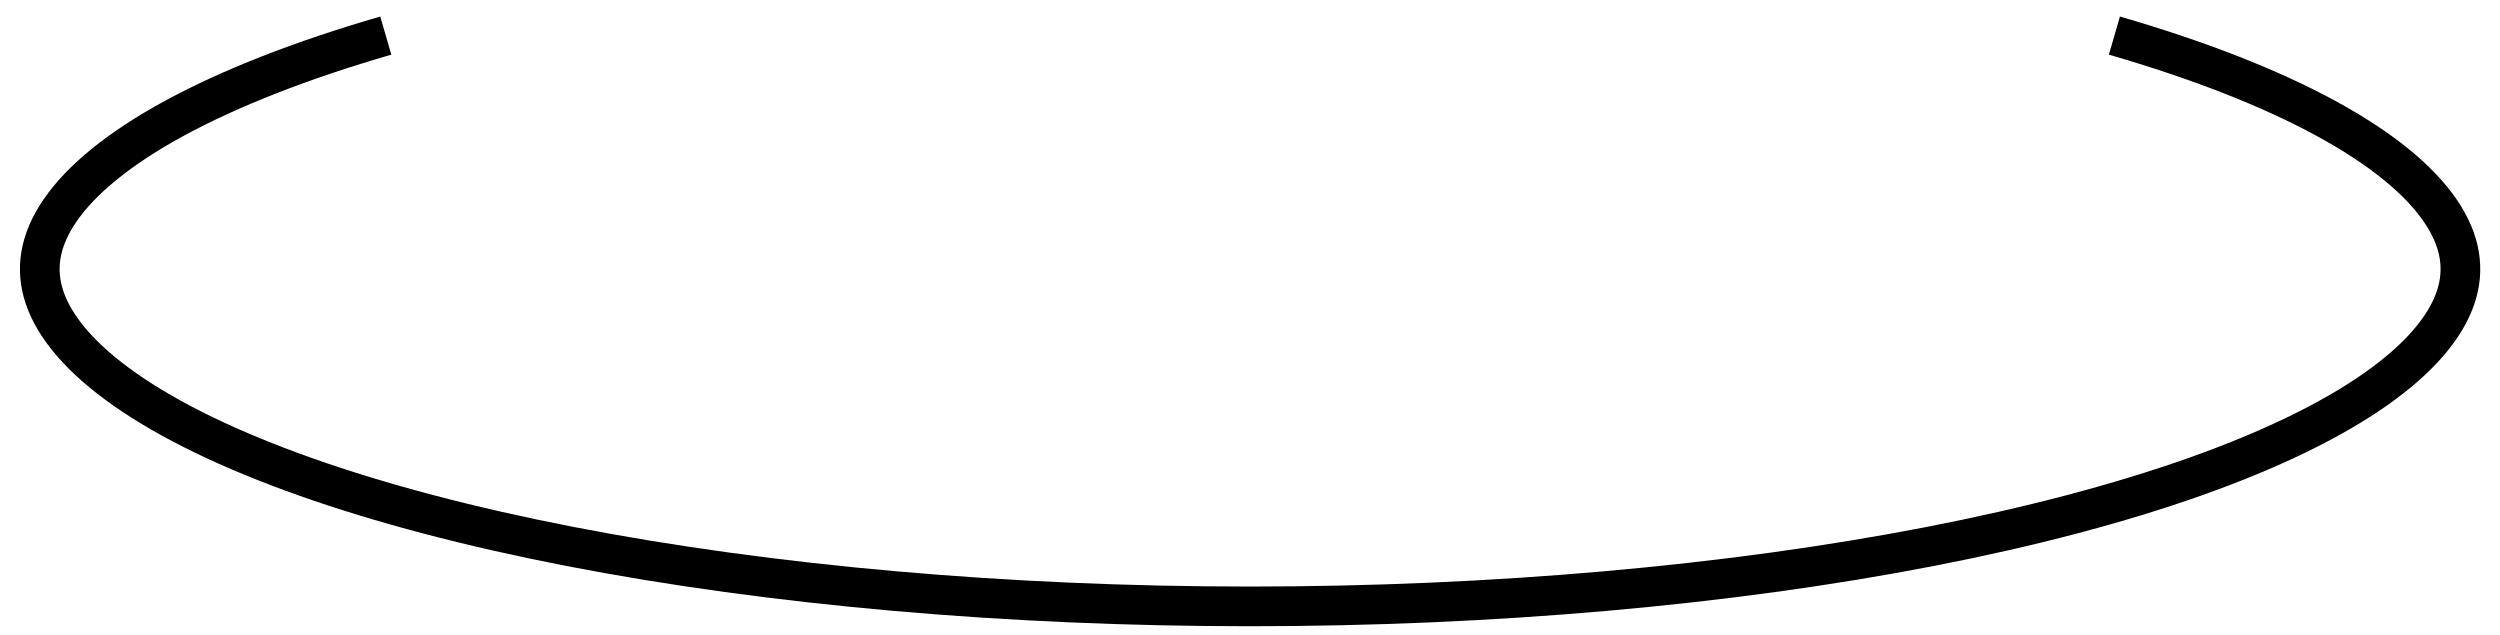 <?xml version="1.0" encoding="UTF-8"?> <svg xmlns="http://www.w3.org/2000/svg" width="63" height="16" viewBox="0 0 63 16" fill="none"> <path d="M53.283 0.897C55.428 1.519 57.214 2.223 58.603 2.977C59.999 3.735 60.959 4.526 61.494 5.307C62.016 6.069 62.12 6.795 61.88 7.502C61.63 8.237 60.985 9.024 59.856 9.815C57.596 11.399 53.706 12.788 48.63 13.773C43.568 14.755 37.607 15.281 31.502 15.281C25.398 15.281 19.436 14.755 14.375 13.773C9.299 12.788 5.409 11.399 3.149 9.815C2.02 9.024 1.375 8.237 1.125 7.502C0.885 6.795 0.989 6.069 1.511 5.307C2.046 4.526 3.006 3.735 4.402 2.977C5.791 2.223 7.577 1.519 9.722 0.897" stroke="black"></path> </svg> 